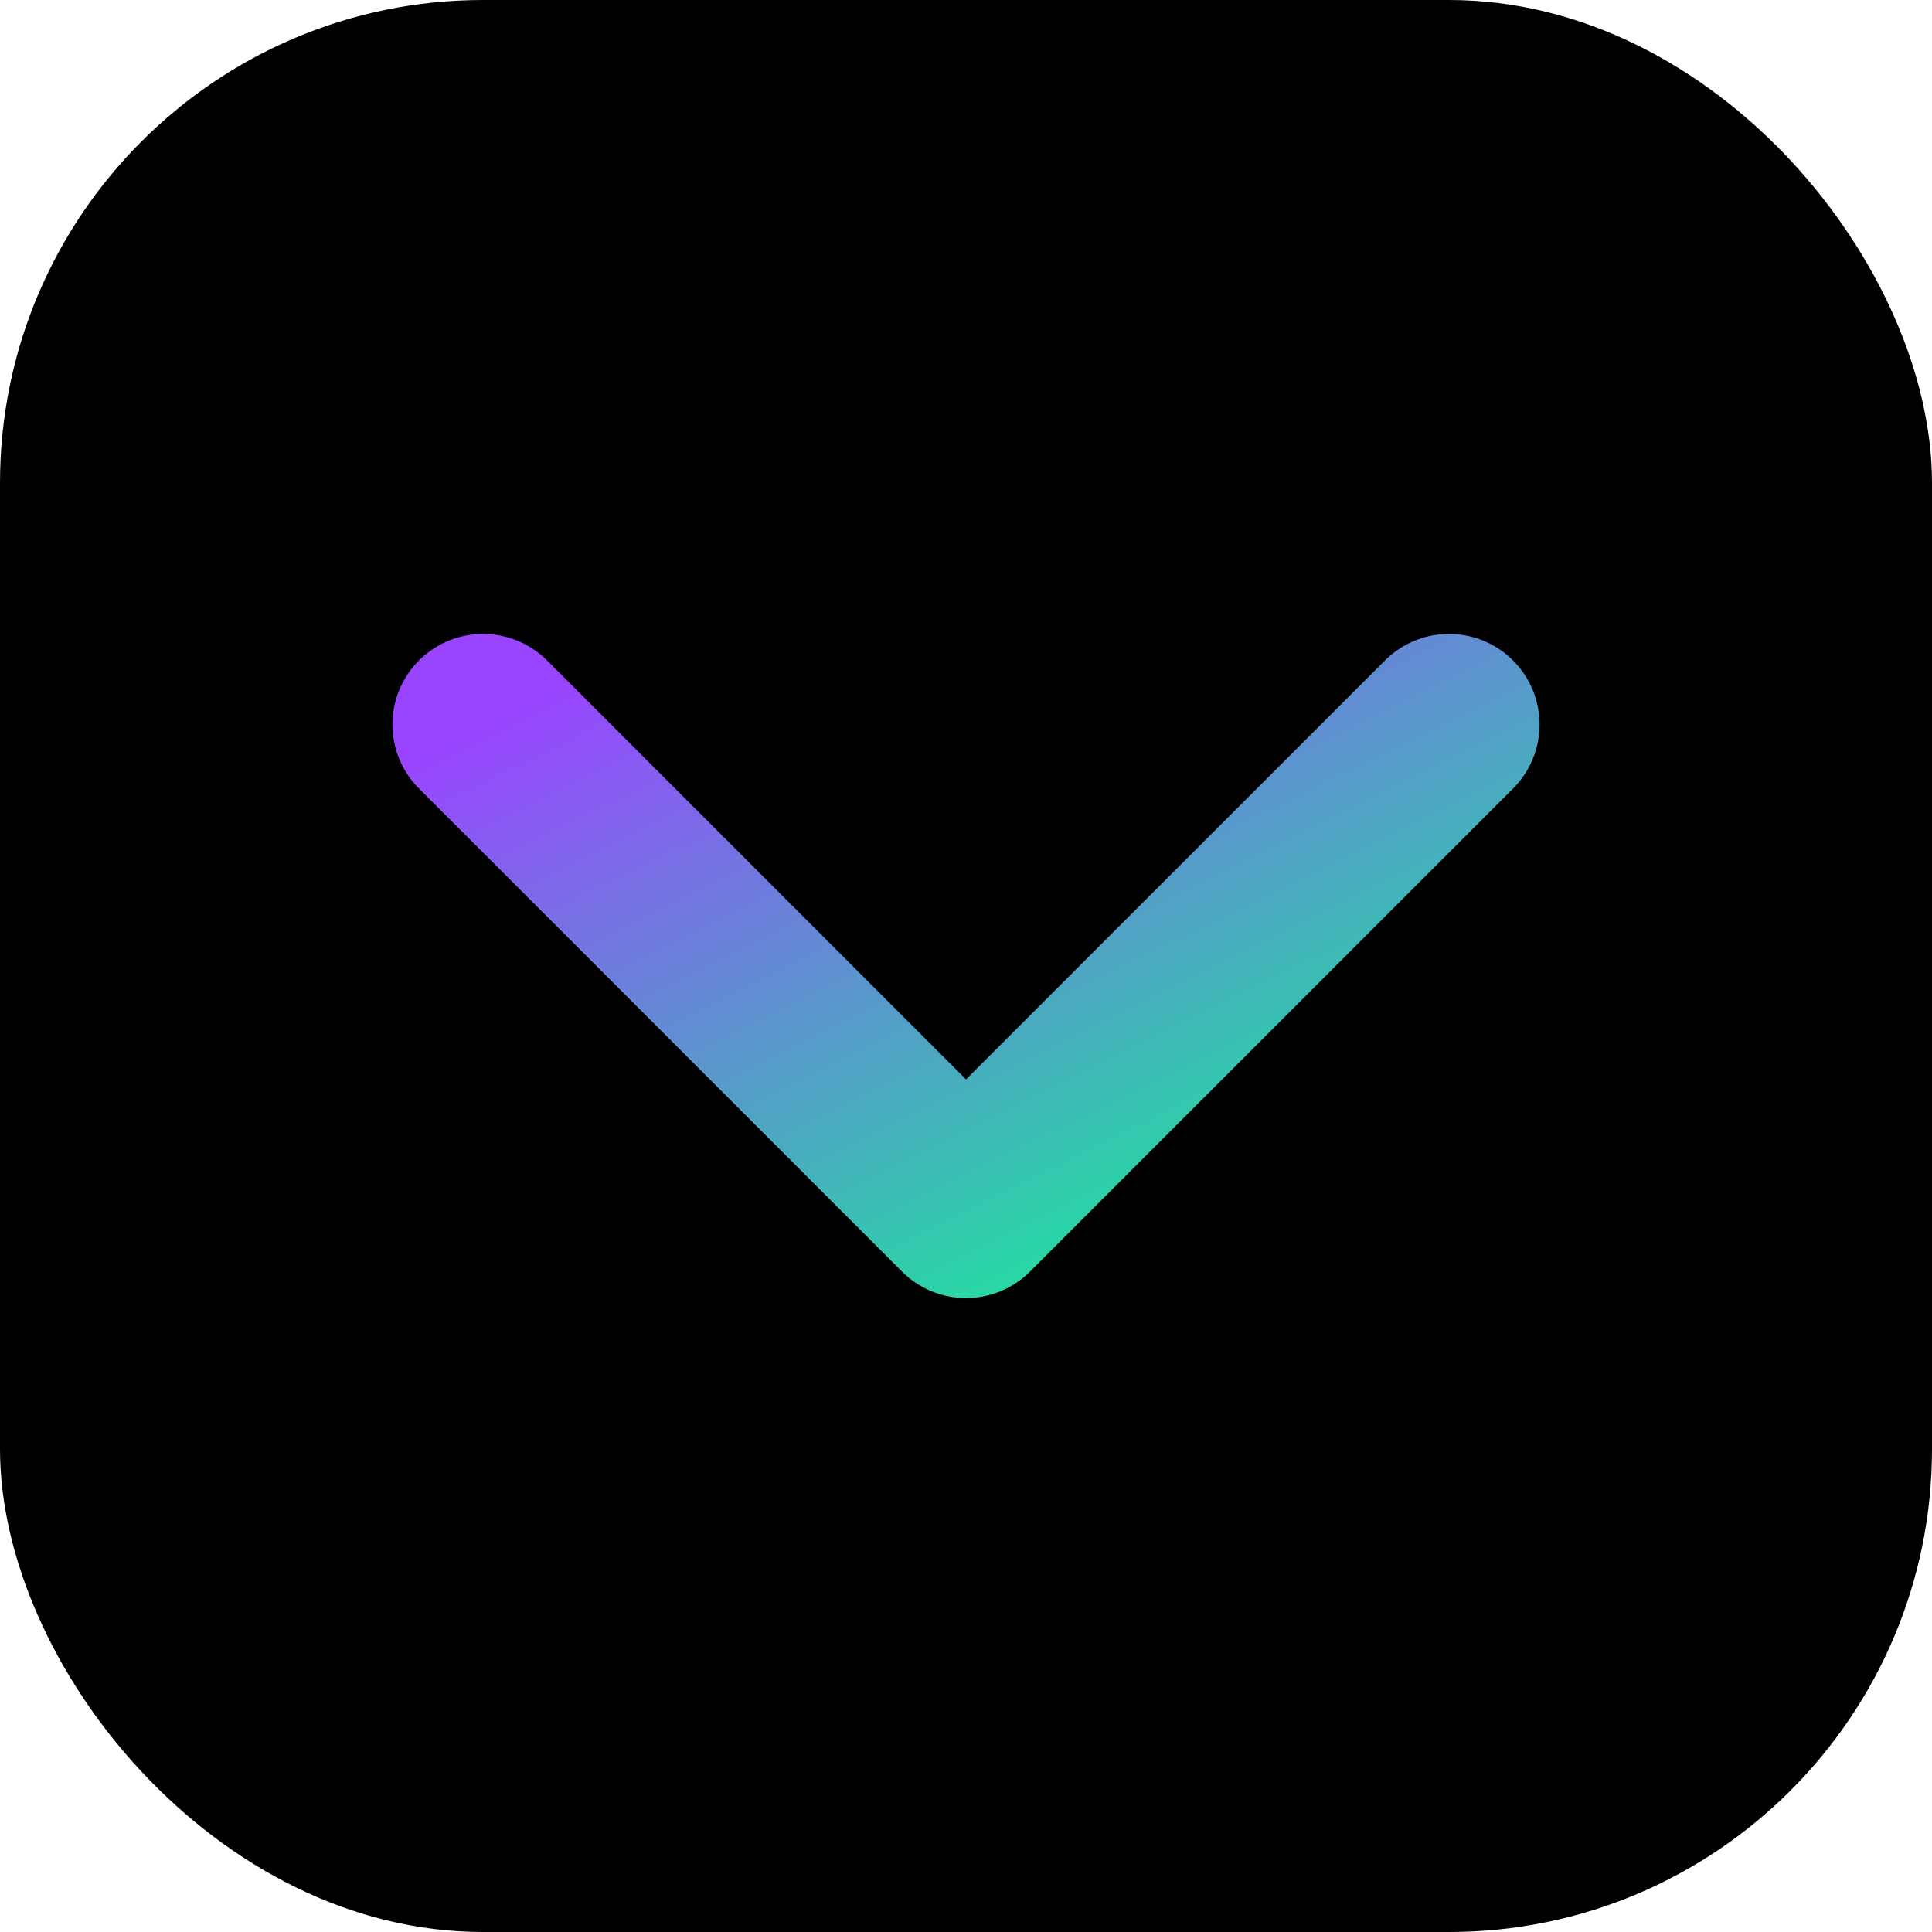 <?xml version="1.0" encoding="UTF-8"?>
<svg width="512" height="512" viewBox="0 0 512 512" fill="none" xmlns="http://www.w3.org/2000/svg">
  <defs>
    <linearGradient id="gradient" x1="0%" y1="0%" x2="100%" y2="100%">
      <stop offset="0%" style="stop-color:#9945FF"/>
      <stop offset="100%" style="stop-color:#14F195"/>
    </linearGradient>
  </defs>
  <rect width="512" height="512" rx="128" fill="black"/>
  <path d="M384 192L256 320L128 192" stroke="url(#gradient)" stroke-width="48" stroke-linecap="round" stroke-linejoin="round"/>
</svg>